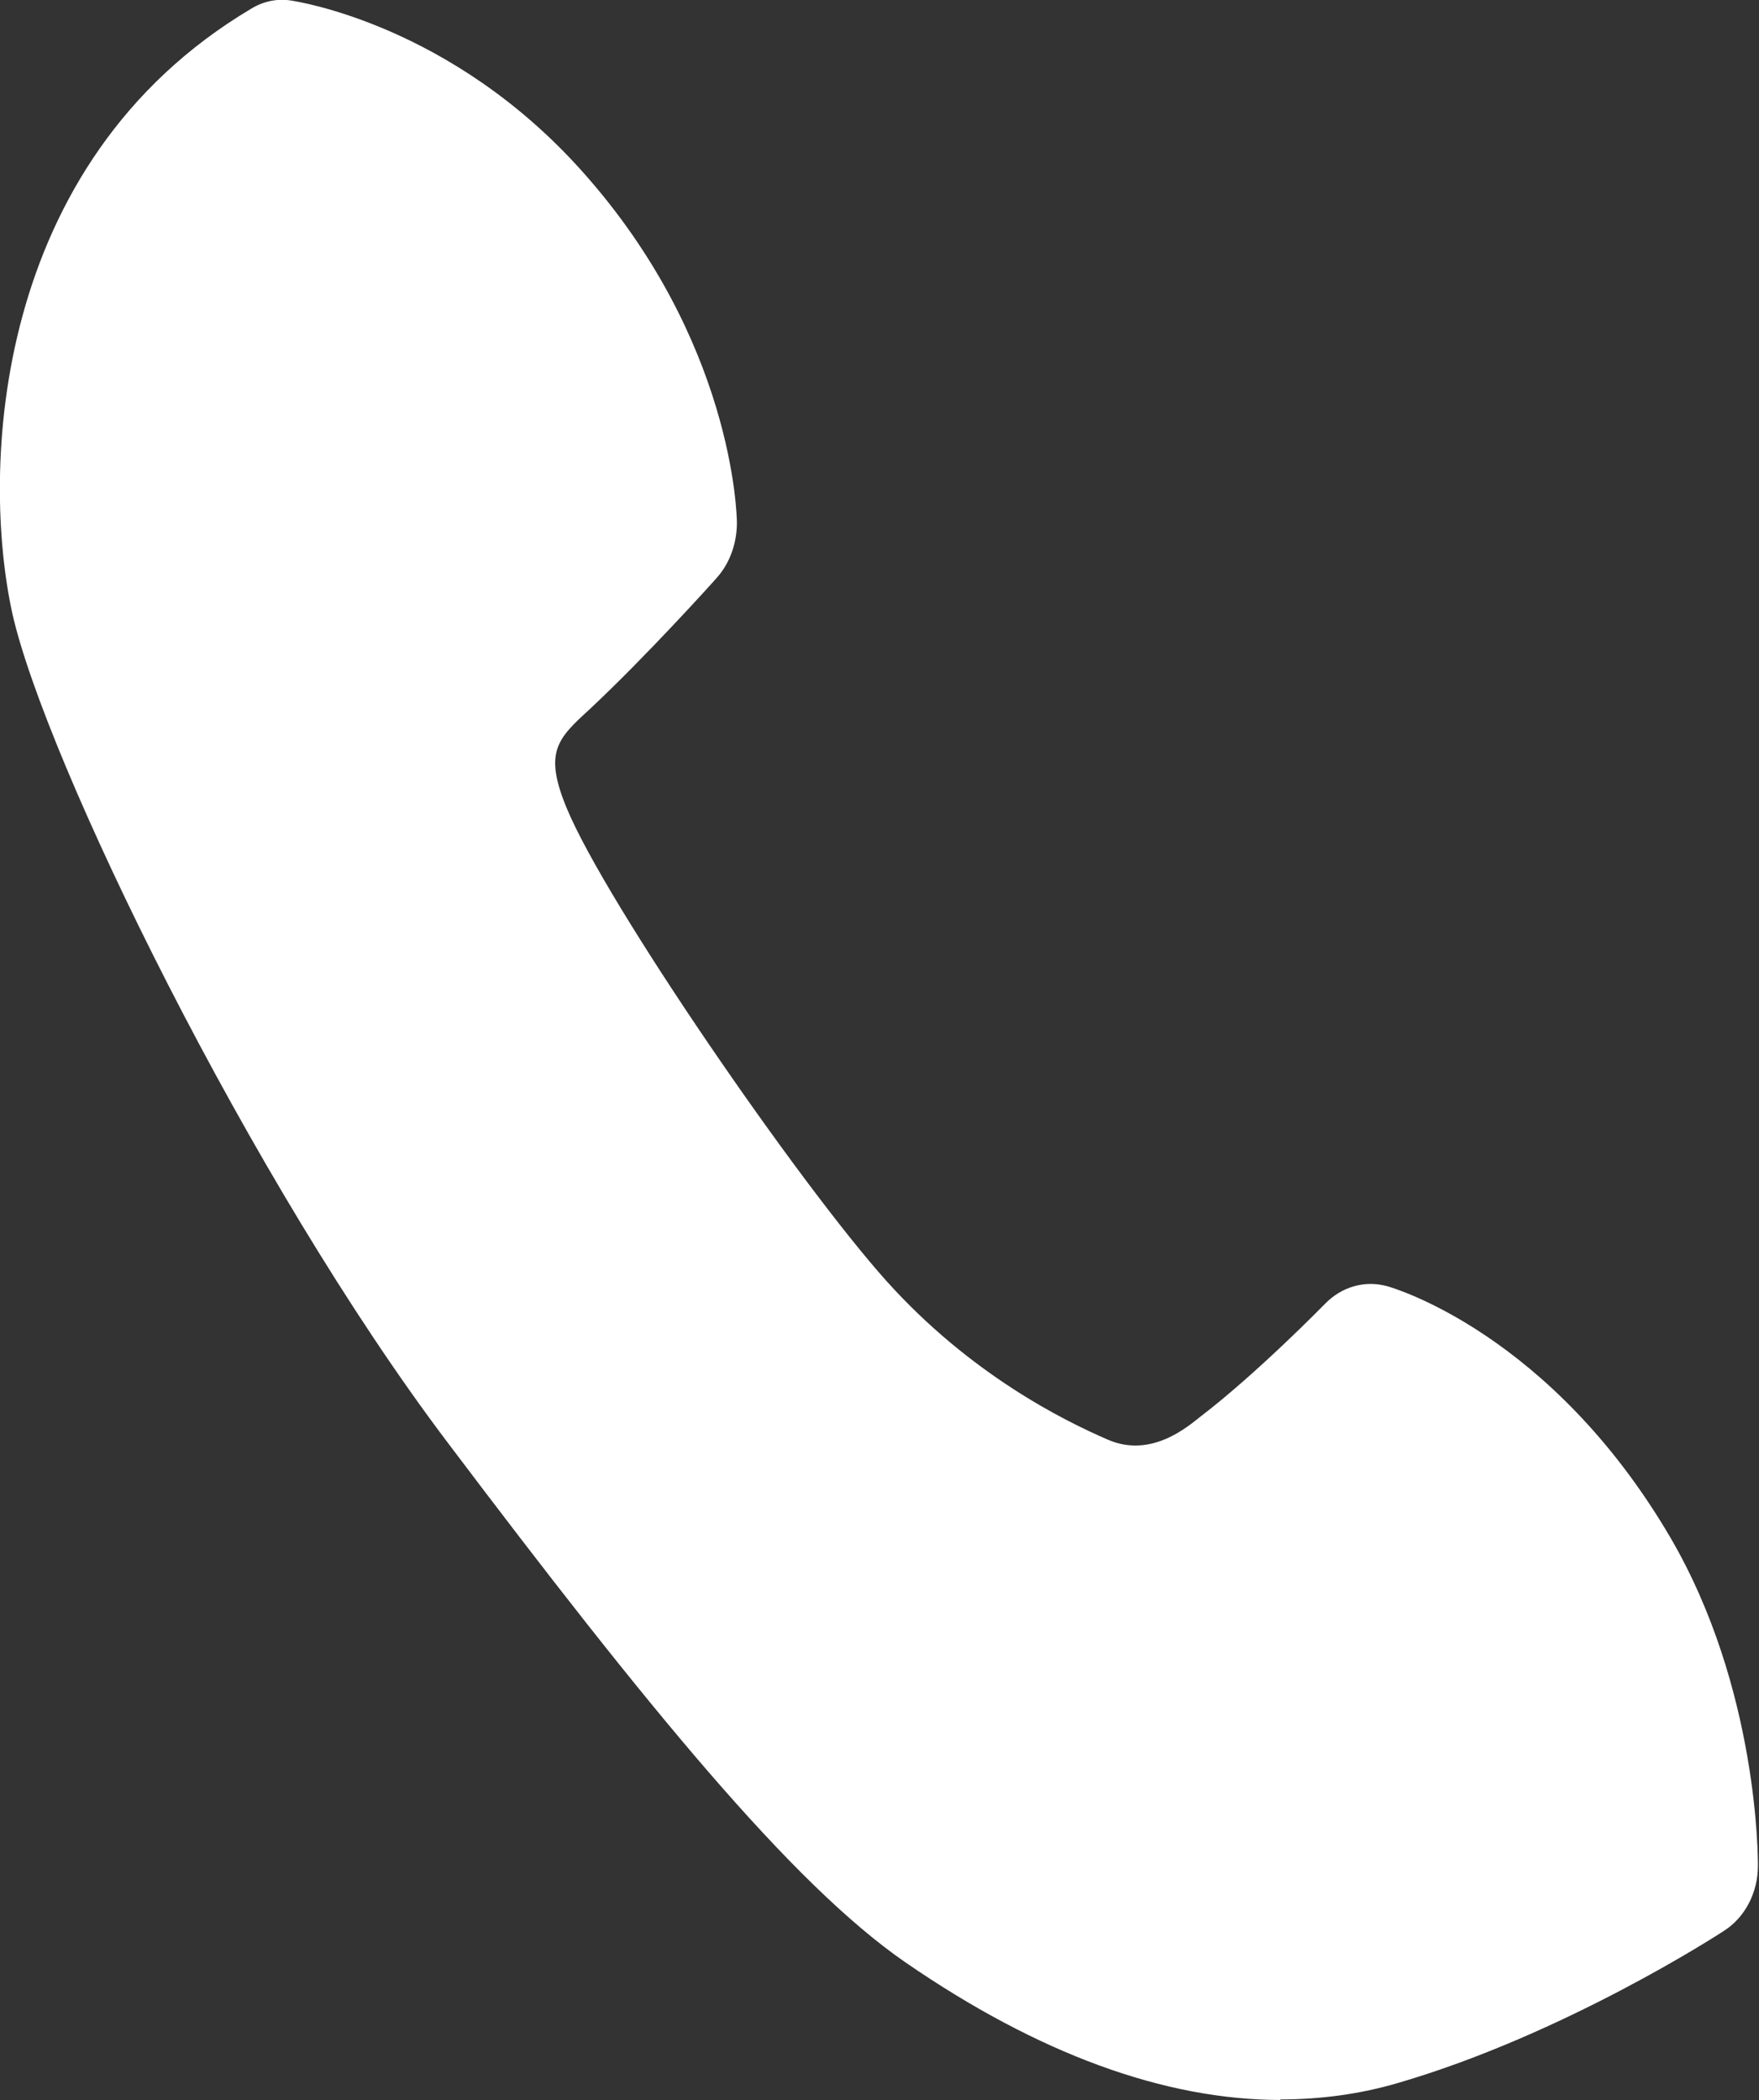 <?xml version="1.0" encoding="UTF-8"?><svg id="_イヤー_2" xmlns="http://www.w3.org/2000/svg" viewBox="0 0 32.75 39.09"><rect x="0" y="0" width="32.75" height="39.09" fill="#333333" stroke="none"/><defs><style>.cls-1{fill:#fff;}</style></defs><g id="text"><path class="cls-1" d="M23.85,39.09c-2.17,0-4.52-.86-6.99-2.56-2.12-1.46-4.83-4.78-8.52-9.67C4.65,21.98,.84,14.14,.23,11.42-.35,8.78-.17,3.04,4.68,.16c.23-.14,.49-.19,.74-.15,.12,.02,2.98,.45,5.42,3.18,2.81,3.14,2.88,6.4,2.88,6.54,0,.38-.13,.75-.37,1.02-.05,.06-1.31,1.46-2.38,2.46-.59,.54-.85,.79-.42,1.83,.73,1.77,4.32,6.98,5.95,8.8,1.57,1.75,3.32,2.61,4.13,2.96s1.49-.25,1.72-.43c1.06-.81,2.31-2.09,2.32-2.1,.31-.32,.74-.44,1.15-.33,.12,.03,3.06,.89,5.28,4.68,1.64,2.81,1.63,5.98,1.63,6.11,0,.5-.24,.96-.63,1.21-.12,.08-2.98,1.93-6.06,2.83-.71,.21-1.45,.31-2.21,.31Z"/></g></svg>